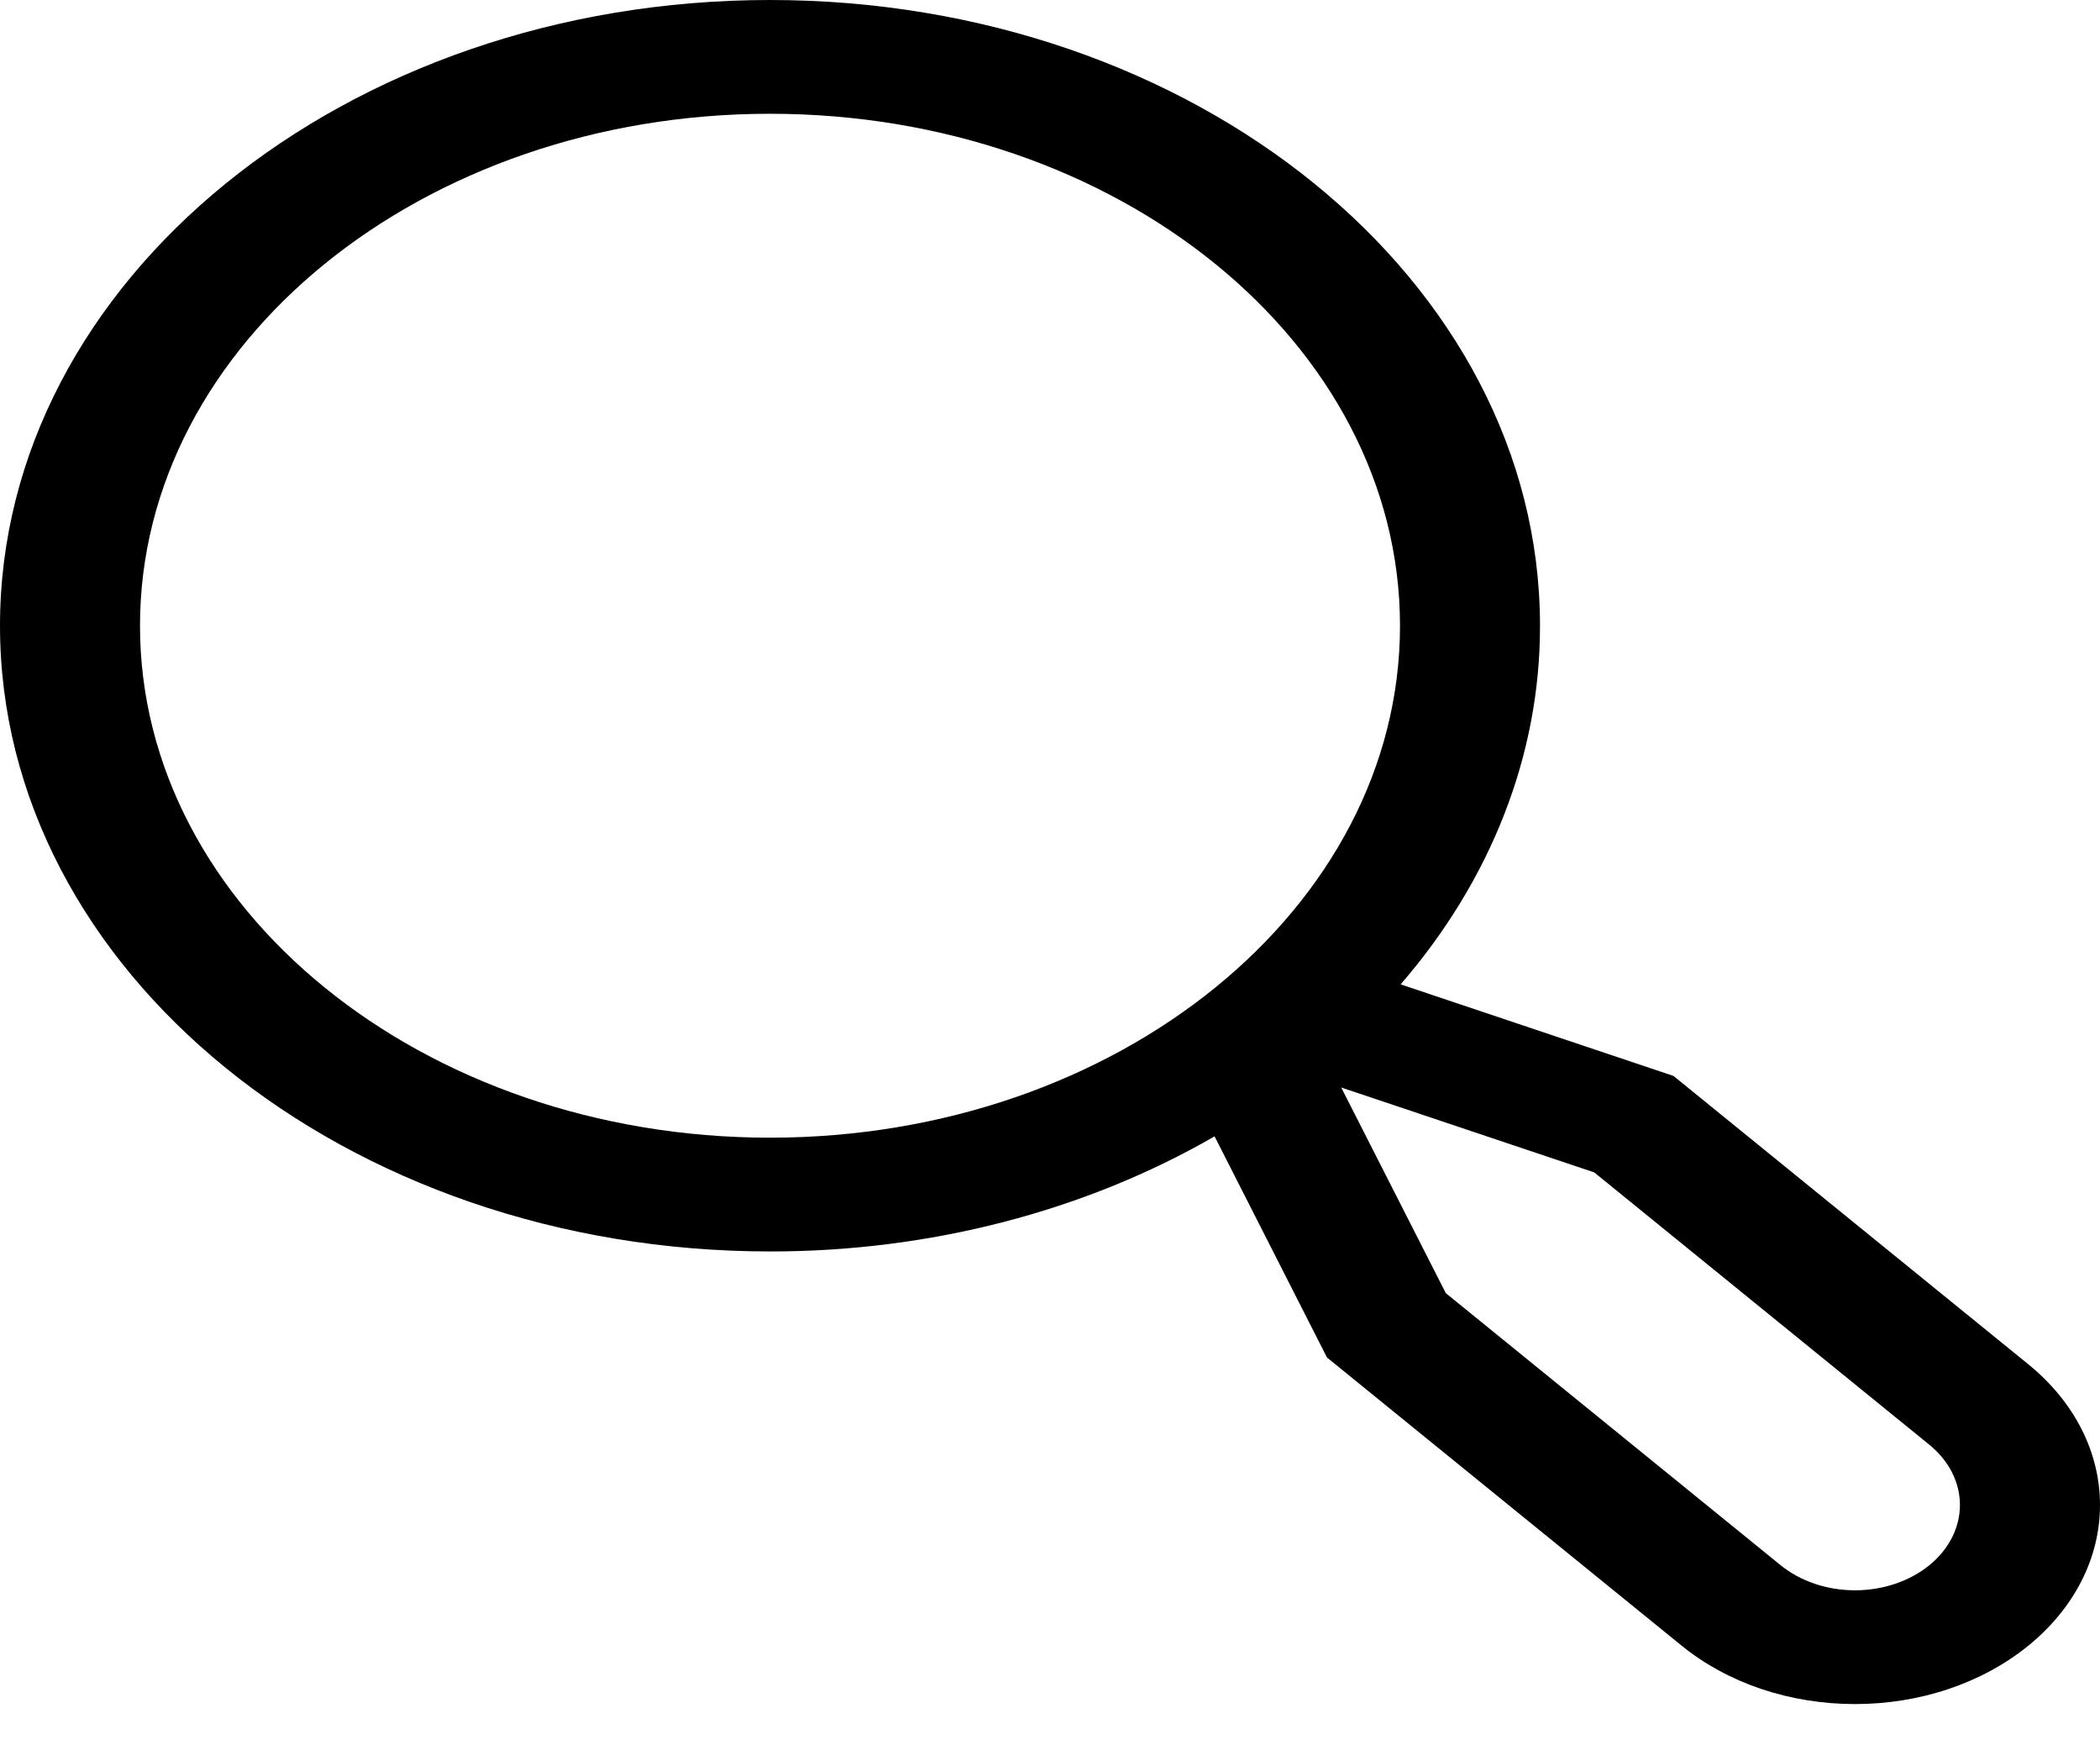 <svg width="30" height="25" viewBox="0 0 30 25" fill="none" xmlns="http://www.w3.org/2000/svg">
<path d="M28.975 19.486L23.907 15.368L20.009 14.06C21.307 12.56 22.003 10.771 22 8.938C22 4.009 17.065 0 11 0C4.935 0 0 4.009 0 8.938C0 13.866 4.935 17.875 11 17.875C13.276 17.877 15.496 17.302 17.351 16.231L18.957 19.39L24.025 23.507C24.35 23.771 24.736 23.981 25.16 24.124C25.585 24.267 26.04 24.34 26.5 24.34C26.959 24.34 27.415 24.267 27.839 24.124C28.264 23.981 28.65 23.771 28.975 23.507C29.3 23.243 29.558 22.93 29.734 22.585C29.91 22.24 30 21.87 30 21.497C30 21.123 29.91 20.753 29.734 20.408C29.558 20.063 29.3 19.75 28.975 19.486ZM2 8.938C2 4.905 6.037 1.625 11 1.625C15.963 1.625 20 4.905 20 8.938C20 12.97 15.963 16.25 11 16.25C6.037 16.25 2 12.97 2 8.938ZM27.561 22.358C27.279 22.586 26.898 22.715 26.5 22.715C26.102 22.715 25.721 22.586 25.439 22.358L20.654 18.47L19.16 15.533L22.775 16.746L27.561 20.635C27.842 20.863 27.999 21.173 27.999 21.496C27.999 21.82 27.842 22.129 27.561 22.358Z" fill="black"/>
</svg>
<!-- #636161 -->

